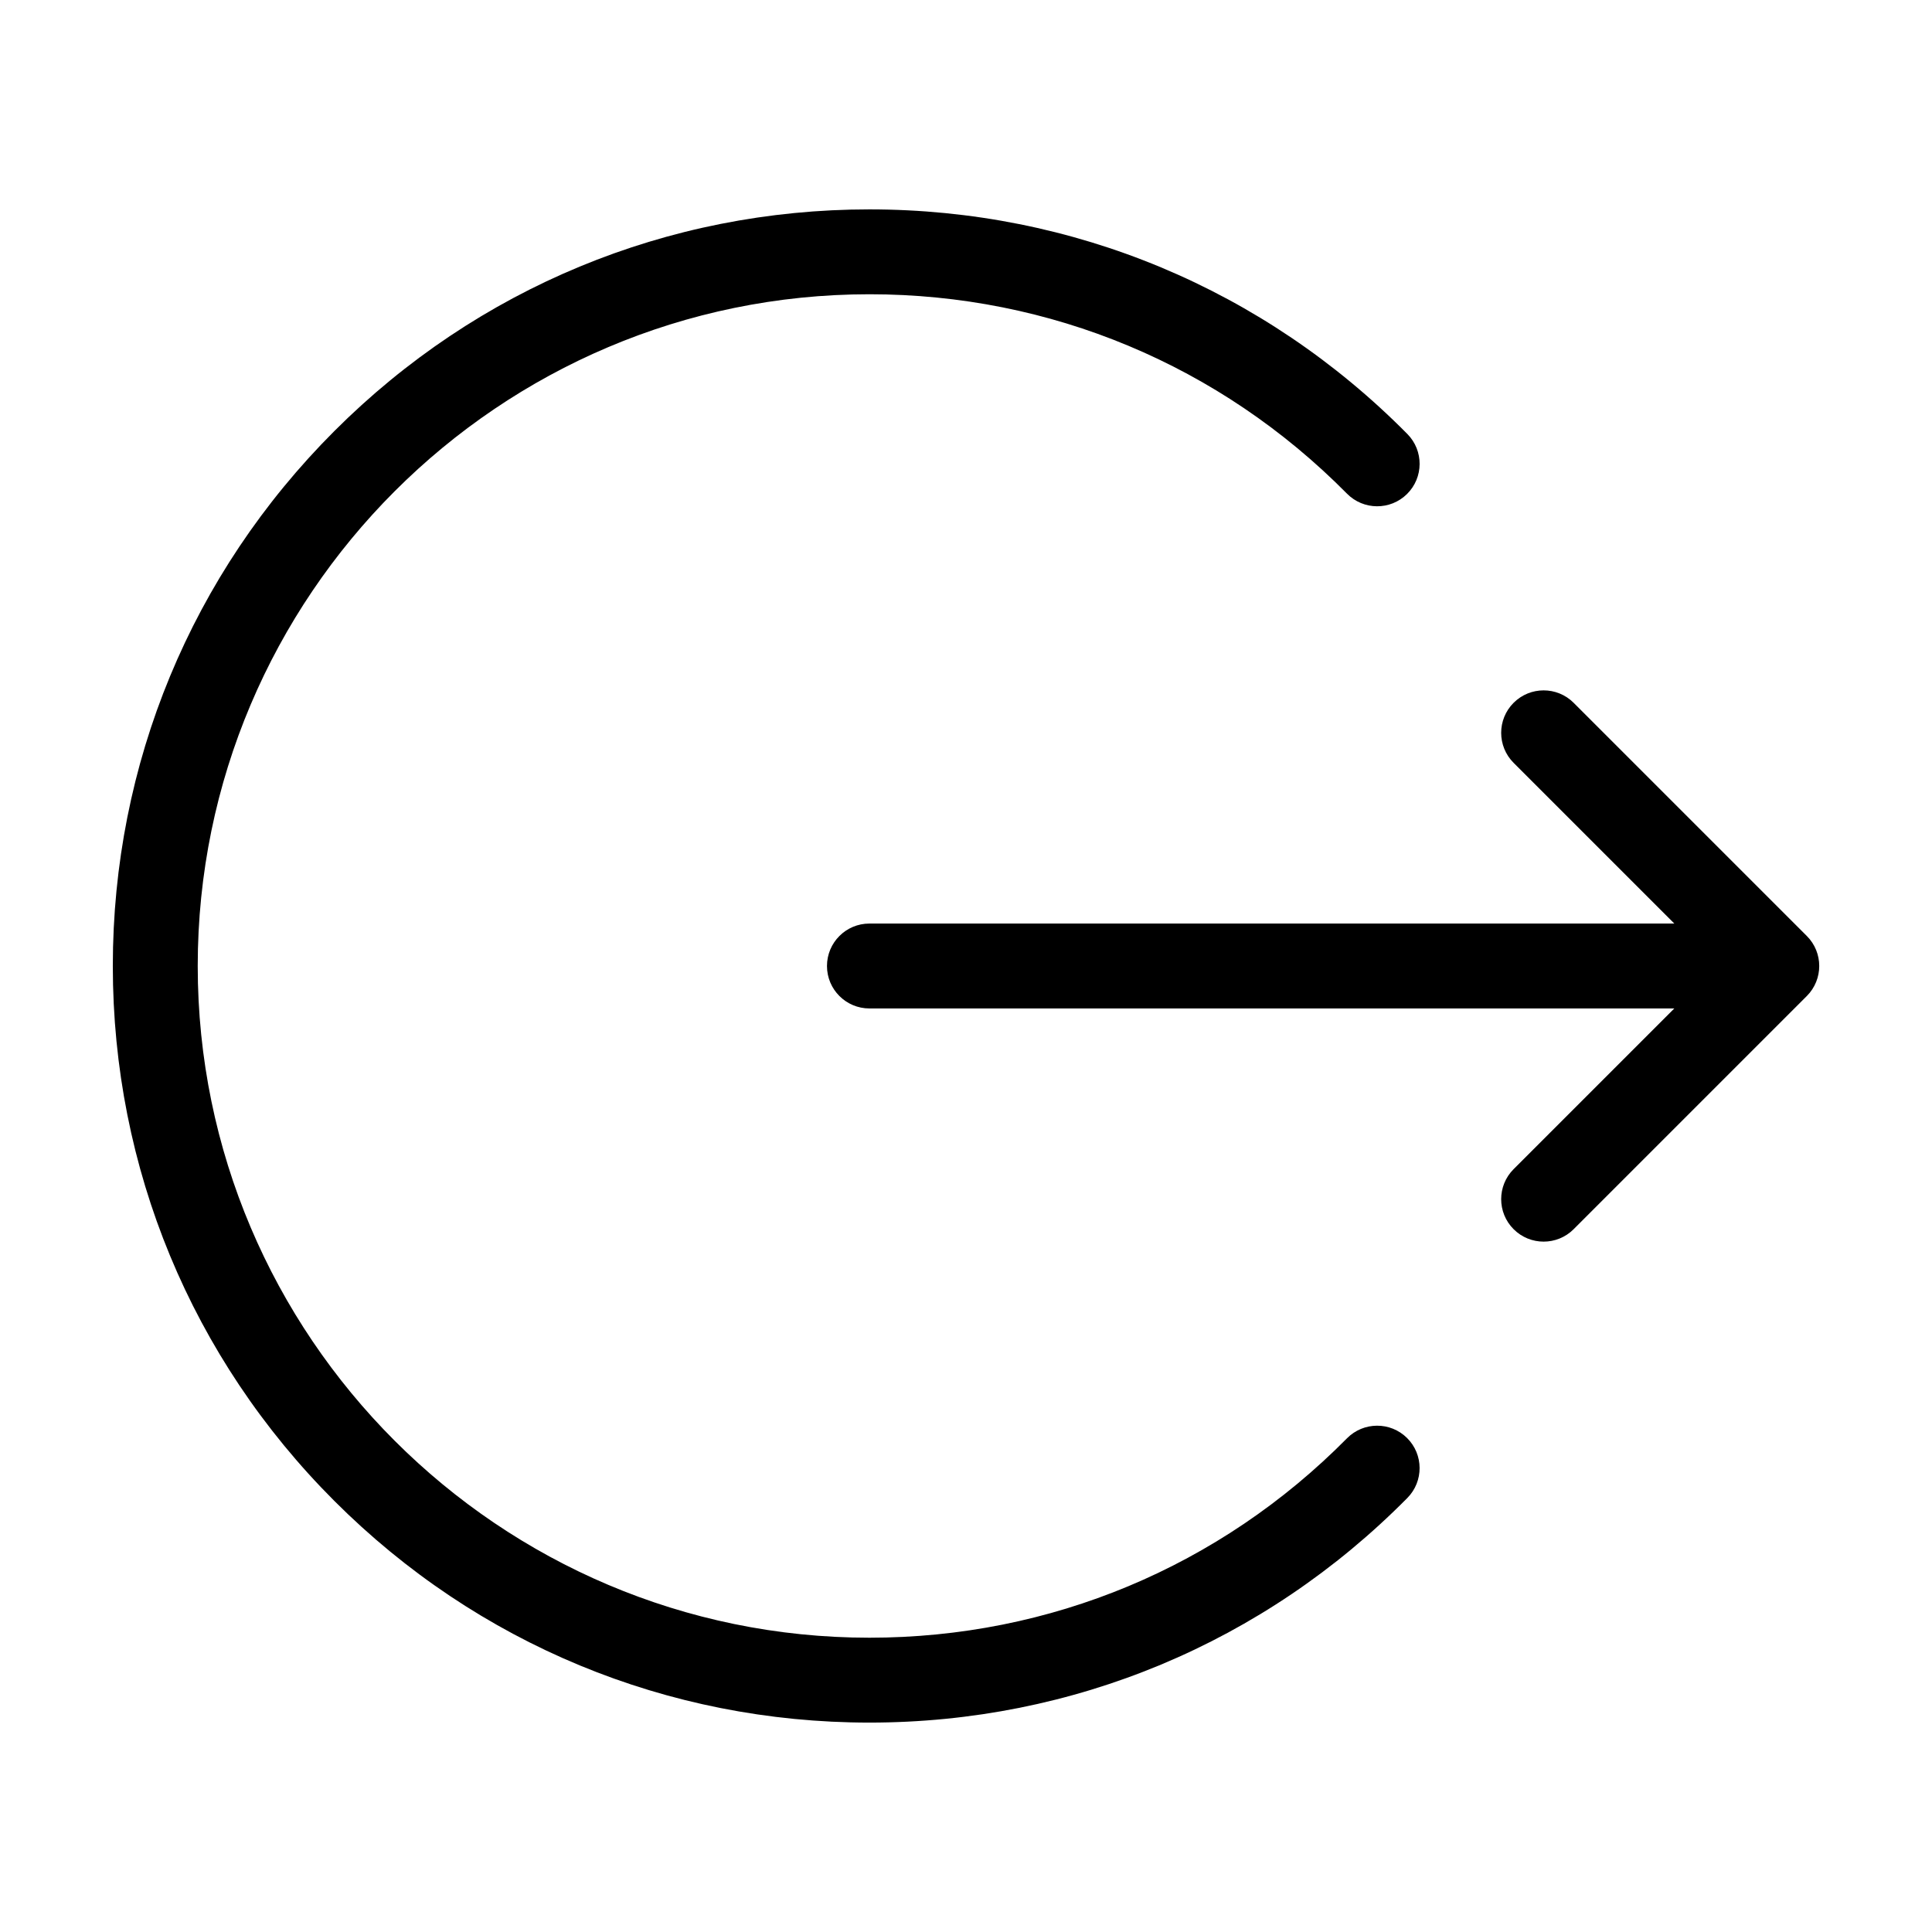 <?xml version="1.0" encoding="UTF-8"?>
<!-- Uploaded to: SVG Repo, www.svgrepo.com, Generator: SVG Repo Mixer Tools -->
<svg fill="#000000" width="800px" height="800px" version="1.1" viewBox="144 144 512 512" xmlns="http://www.w3.org/2000/svg">
 <path d="m516.87 525.07c4.418 4.367 4.457 11.492 0.09 15.91-37.957 38.383-88.586 59.523-142.56 59.523-53.555 0-103.91-20.855-141.78-58.727-37.867-37.867-58.723-88.223-58.723-141.78s20.855-103.91 58.727-141.78 88.223-58.727 141.78-58.727c53.969 0 104.6 21.141 142.56 59.523 4.367 4.418 4.328 11.539-0.09 15.906-4.418 4.371-11.539 4.328-15.906-0.09-33.699-34.082-78.648-52.848-126.56-52.848-98.156 0.008-178.01 79.859-178.01 178.02 0 98.152 79.855 178.01 178.01 178.01 47.914 0 92.859-18.766 126.56-52.848 4.367-4.414 11.488-4.457 15.906-0.09zm105.95-133.03-61.789-61.789c-4.394-4.394-11.516-4.394-15.91 0-4.394 4.394-4.394 11.516 0 15.91l42.586 42.586-213.3 0.004c-6.215 0-11.25 5.039-11.25 11.25 0 6.215 5.039 11.25 11.25 11.25h213.3l-42.586 42.586c-4.394 4.394-4.394 11.516 0 15.91 2.199 2.199 5.074 3.297 7.957 3.297 2.883 0 5.758-1.098 7.957-3.297l61.789-61.789c4.391-4.398 4.391-11.527-0.004-15.918z"/>
</svg>